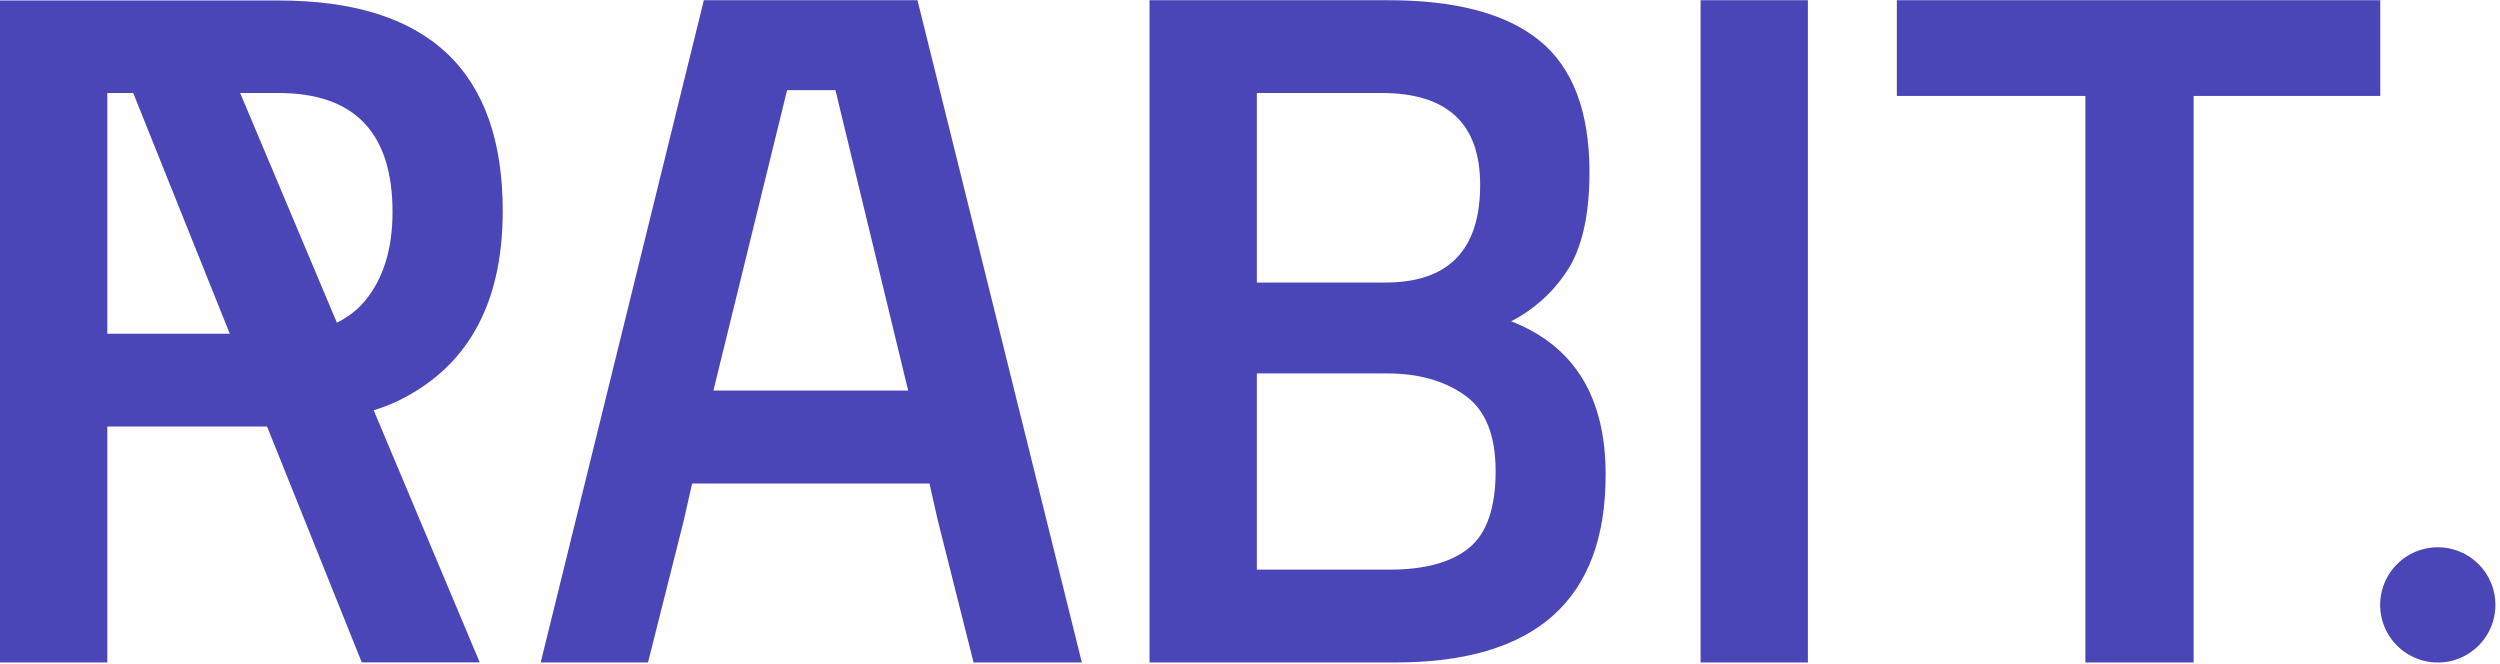 <svg width="150.32" height="39.9" viewBox="0 0 475 126" fill="none" xmlns="http://www.w3.org/2000/svg">
<path d="M287.11 61C291.816 58.597 295.737 54.898 298.41 50.34C300.803 46.053 302 40.173 302 32.7C302 21.187 298.847 12.853 292.54 7.7C286.233 2.547 276.587 -0.02 263.6 0H218.41V125.83H265.07C291.737 125.83 305.07 113.95 305.07 90.19C305.097 75.397 299.11 65.667 287.11 61ZM238.8 17.63H262.49C274.99 17.63 281.237 23.45 281.23 35.09C281.23 47.457 275.23 53.64 263.23 53.64H238.8V17.63ZM279.12 104.06C275.747 106.82 270.693 108.197 263.96 108.19H238.8V70.91H263.6C269.473 70.91 274.37 72.287 278.29 75.04C282.21 77.793 284.17 82.6 284.17 89.46C284.17 96.44 282.487 101.307 279.12 104.06Z" fill="#4A46B8"/>
<path d="M343.5 0H323.11V125.83H343.5V0Z" fill="#4A46B8"/>
<path d="M452.25 0H360.4V18.19H396.22V125.83H416.79V18.19H452.25V0Z" fill="#4A46B8"/>
<path d="M463.19 103.94C461.024 103.938 458.906 104.578 457.104 105.78C455.302 106.982 453.897 108.692 453.066 110.693C452.236 112.693 452.018 114.895 452.439 117.02C452.861 119.145 453.903 121.097 455.434 122.629C456.965 124.162 458.916 125.205 461.04 125.629C463.164 126.052 465.367 125.836 467.368 125.007C469.369 124.179 471.08 122.775 472.284 120.974C473.488 119.174 474.13 117.056 474.13 114.89C474.131 113.452 473.849 112.029 473.3 110.7C472.751 109.372 471.945 108.165 470.929 107.148C469.913 106.131 468.707 105.324 467.379 104.774C466.051 104.223 464.627 103.94 463.19 103.94Z" fill="#4A46B8"/>
<path d="M95.52 40.05C95.52 13.383 81.313 0.05 52.9 0.05H0V125.83H20.39V81H50.74L68.74 125.82H91.15L71 77.91C72.362 77.493 73.697 76.995 75 76.42C88.673 70.053 95.513 57.93 95.52 40.05ZM20.39 63.37V17.63H25.31L43.66 63.37H20.39ZM69.44 57C67.965 58.806 66.107 60.261 64 61.26L45.63 17.63H52.9C67.347 17.63 74.573 25.163 74.58 40.23C74.58 47.21 72.867 52.8 69.44 57Z" fill="#4A46B8"/>
<path d="M133.73 0L102.73 125.83H123.12L129.92 98.83L131.5 91.83H176.6L178.18 98.83L184.98 125.83H205.55L174.32 0H133.73ZM158.73 17.08L172.55 74.16H135.55L149.55 17.08H158.73Z" fill="#4A46B8"/>
</svg>
